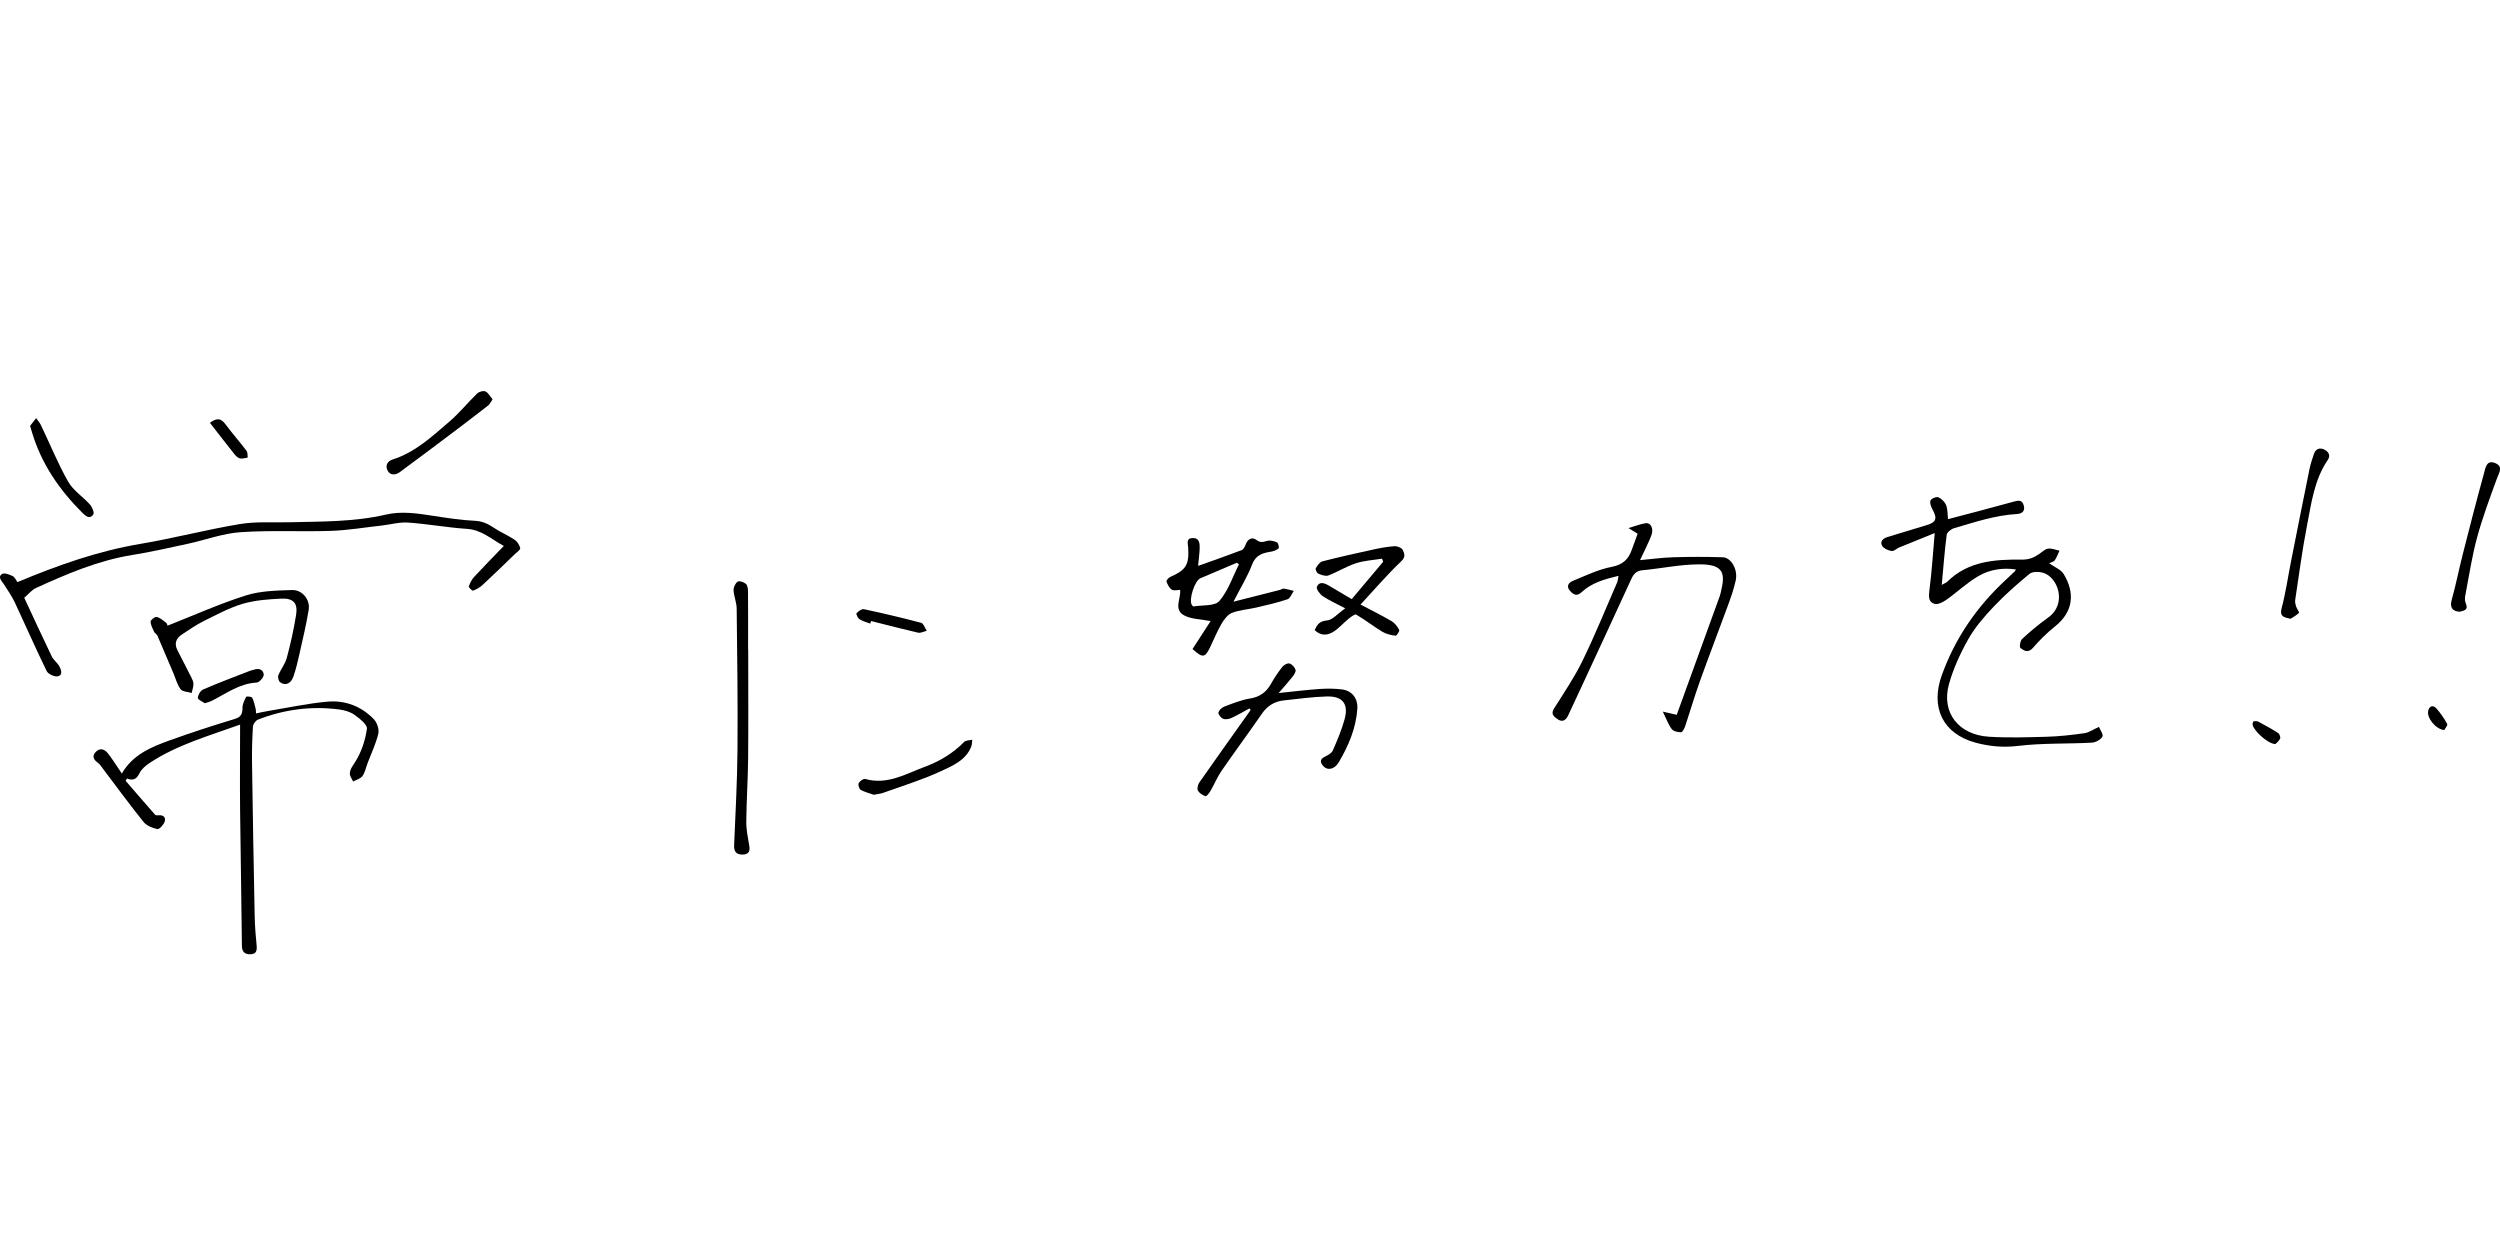 <?xml version="1.0" encoding="UTF-8"?><svg id="_レイヤー_2" xmlns="http://www.w3.org/2000/svg" viewBox="0 0 400.99 200"><defs><style>.cls-1{fill:none;}.cls-1,.cls-2{stroke-width:0px;}</style></defs><g id="_レイヤー_1-2"><rect class="cls-1" x=".99" width="400" height="200"/><path class="cls-2" d="M311.46,93.81c.53-.3.75-.38.9-.53,3.34-3.29,7.63-3.57,11.95-3.52,1.15.01,1.94-.33,2.78-.91.46-.31.91-.78,1.41-.85.58-.08,1.22.2,1.83.33-.24.52-.44,1.07-.75,1.54-.15.23-.54.3-.9.48.85.61,1.89,1,2.33,1.73,1.79,2.97,1.63,5.98-1.42,8.42-1.27,1.01-2.45,2.18-3.51,3.41-.77.89-1.45.45-2.01.03-.19-.15-.04-1.17.27-1.46,1.33-1.22,2.72-2.39,4.18-3.43,3.09-2.21,1.57-6.5-.84-7.19-.66-.19-1.69-.2-2.15.18-2.01,1.65-3.97,3.39-5.76,5.27-1.5,1.59-2.98,3.29-4.04,5.17-1.3,2.29-2.43,4.76-3.13,7.28-1.25,4.53,1.54,8.11,6.44,8.41,3.1.19,6.22.09,9.33,0,2-.06,3.99-.29,5.97-.57.71-.1,1.37-.58,2.32-1.01.18.45.75,1.21.56,1.56-.27.49-1.09.94-1.7.97-3.95.21-7.93.05-11.84.52-2.4.29-4.65.07-6.85-.53-5.18-1.42-7.24-5.62-5.38-10.79,2.12-5.91,5.59-10.97,10.21-15.26.51-.47,1.01-.95,1.52-1.43.03-.03.05-.08.16-.29-2.17-.33-4.22.03-5.97,1.04-1.85,1.06-3.43,2.59-5.19,3.83-.53.37-1.33.79-1.86.65-.99-.26-.99-1.11-.86-2.12.39-2.95.57-5.93.86-9.24-2.12.86-3.91,1.58-5.69,2.31-.43.18-.86.63-1.23.57-.55-.09-1.27-.4-1.52-.84-.39-.7.17-1.19.88-1.41,2.08-.64,4.17-1.28,6.26-1.9,1.54-.46,1.75-1.04.95-2.51-.24-.44-.48-1.06-.33-1.44.13-.31.95-.66,1.27-.52.51.22,1.03.75,1.24,1.27.26.65.21,1.43.3,2.24,3.53-.93,6.99-1.82,10.43-2.78.76-.21,1.42-.4,1.7.51.29.92-.18,1.4-1.12,1.45-3.47.2-6.74,1.31-10.04,2.27-.47.14-1.13.66-1.18,1.06-.33,2.55-.52,5.11-.79,8.02Z"/><path class="cls-2" d="M38.52,116.22c-4.91,1.78-10.02,3.19-14.48,6.13-.64.42-1.32.98-1.65,1.64-.45.91-.96,1.3-2.03.88l-.21.37c1.57,1.81,3.13,3.63,4.72,5.43.09.11.35.12.52.1.82-.1,1.25.34,1.02,1.02-.17.5-.85,1.25-1.16,1.19-.8-.16-1.73-.54-2.22-1.14-2.2-2.73-4.27-5.57-6.39-8.37-.3-.4-.58-.86-.97-1.15-.71-.51-.92-1.08-.31-1.72.67-.7,1.39-.45,1.92.2.64.79,1.17,1.66,1.75,2.5.16.23.3.46.51.77,1.73-3,4.66-4.24,7.65-5.31,3.45-1.24,6.94-2.38,10.45-3.44,1.06-.32,1.24-.83,1.25-1.78,0-.6.31-1.22.59-1.77.05-.11.87-.05.96.13.29.55.41,1.19.57,1.8.05.17.03.36.05.73.72-.15,1.38-.3,2.04-.41,3.15-.52,6.28-1.2,9.45-1.48,2.83-.25,5.43.75,7.42,2.83.51.53.87,1.61.71,2.3-.39,1.64-1.14,3.19-1.74,4.78-.26.68-.39,1.45-.81,2.03-.31.42-.98.59-1.49.87-.19-.43-.54-.86-.53-1.28.02-.73.51-1.29.9-1.93.97-1.55,1.59-3.43,1.84-5.25.09-.66-1.17-1.65-2-2.24-.68-.49-1.61-.75-2.47-.86-4.46-.58-8.8,0-12.98,1.62-.38.15-.81.72-.83,1.12-.12,1.89-.17,3.8-.15,5.7.12,8.25.26,16.49.43,24.74.03,1.56.16,3.12.31,4.67.08.82-.05,1.41-1.01,1.42-.88,0-1.34-.37-1.35-1.34-.07-7.23-.21-14.46-.29-21.69-.05-4.55,0-9.11,0-13.8Z"/><path class="cls-2" d="M2.82,93.36c6.41-2.68,12.85-4.97,19.68-6.12,5.35-.9,10.61-2.29,15.96-3.18,2.57-.43,5.25-.23,7.89-.29,5.2-.13,10.42-.04,15.54-1.23,2.55-.59,5.08-.19,7.61.2,2.2.34,4.42.69,6.63.79,1.21.06,2.1.46,3.05,1.1,1.05.72,2.26,1.21,3.33,1.92.44.29.81.86.93,1.37.06.25-.54.65-.87.97-1.72,1.66-3.42,3.32-5.17,4.94-.43.4-.98.7-1.53.91-.13.05-.72-.53-.67-.68.18-.55.47-1.12.86-1.54,1.5-1.62,3.05-3.19,4.75-4.95-2.01-1.08-3.54-2.59-5.91-2.74-3.15-.21-6.28-.79-9.43-1.01-1.41-.1-2.85.32-4.29.48-2.7.3-5.4.76-8.11.85-4.82.16-9.67-.12-14.47.21-2.82.19-5.58,1.23-8.38,1.84-2.98.64-5.95,1.33-8.96,1.81-5.49.88-10.52,3.03-15.5,5.31-.68.31-1.19.98-1.87,1.56,1.47,3.15,2.91,6.29,4.41,9.4.29.59.91,1.03,1.23,1.61.3.55.58,1.43-.27,1.59-.53.1-1.54-.36-1.77-.84-1.76-3.6-3.36-7.27-5.06-10.9-.5-1.07-1.18-2.07-1.83-3.06-.36-.54-1-1.13-.27-1.62.34-.23,1.17.09,1.69.33.33.15.51.62.79,1Z"/><path class="cls-2" d="M268.94,114.65c2.32-6.39,4.63-12.75,6.93-19.12.12-.34.17-.72.25-1.07.73-2.97-.23-3.95-3.57-3.94-3.03,0-6.05.66-9.08.94-1,.09-1.44.59-1.82,1.42-2.72,5.95-5.48,11.87-8.23,17.81-.64,1.37-1.27,2.75-1.92,4.11-.36.74-.91,1.09-1.68.55-.57-.4-1.12-.8-.57-1.69,1.59-2.53,3.29-5.02,4.59-7.7,2-4.11,3.72-8.35,5.54-12.54.12-.27.13-.59.22-1.06-2.25.54-4.3,1.12-5.89,2.6-.8.74-1.28.45-1.85-.15-.71-.76-.27-1.36.42-1.64,2.05-.84,4.09-1.84,6.24-2.25,1.79-.35,2.67-1.21,3.21-2.74.31-.86.63-1.72.94-2.57-.53-.33-.97-.6-1.47-.91.94-.28,1.8-.61,2.68-.77.92-.17,1.43.87.96,2.04-.5,1.23-1.1,2.42-1.78,3.87,1.9-.17,3.62-.41,5.34-.46,2.64-.08,5.28-.08,7.92,0,1.35.04,2.45,1.97,2.09,3.68-.3,1.42-.8,2.81-1.3,4.17-1.48,4.05-3.04,8.08-4.49,12.14-.84,2.36-1.54,4.77-2.34,7.15-.12.36-.43.93-.65.93-.51,0-1.22-.15-1.49-.51-.55-.73-.86-1.64-1.43-2.8.85.19,1.31.3,2.22.51Z"/><path class="cls-2" d="M191.27,104.11c.97-1.5,1.96-3.02,2.91-4.49-1.58-.32-3.15-.29-4.31-.95-1.65-.93-.43-2.68-.58-4.05-.44,0-1.01.17-1.33-.04-.41-.27-.69-.81-.86-1.3-.06-.17.34-.63.62-.75,2.49-1.09,3.03-1.93,2.86-4.66-.04-.68-.38-1.54.71-1.57,1.11-.04,1.16.89,1.13,1.69-.03.86-.15,1.73-.25,2.78,2.43-.87,4.73-1.67,7.01-2.54.29-.11.5-.59.64-.94.34-.9,1.06-1.19,1.73-.67.67.52,1.12.27,1.75.12.47-.11,1.08.04,1.53.26.21.1.37.86.25.96-.35.29-.83.47-1.29.54-1.33.21-2.39.55-2.96,2.05-.73,1.92-1.84,3.7-2.99,5.96,2.74-.7,5.1-1.29,7.45-1.89.22-.06.45-.24.66-.21.53.08,1.05.24,1.57.37-.33.46-.57,1.19-1.01,1.34-1.62.55-3.3.93-4.97,1.32-1.31.31-2.7.38-3.93.86-.7.27-1.29,1.08-1.7,1.78-.69,1.18-1.2,2.46-1.79,3.69-.85,1.76-1.2,1.81-2.84.34ZM198.72,90.53c-.11-.09-.22-.18-.33-.27-1.95.83-3.91,1.65-5.85,2.49-.92.4-1.88,3.4-1.39,4.25.06.11.2.28.28.27,1.43-.24,3.42-.02,4.15-.87,1.42-1.64,2.13-3.88,3.14-5.87Z"/><path class="cls-2" d="M200.42,113.62c-.96.52-1.91,1.08-2.9,1.54-.39.18-.96.28-1.32.13-.36-.14-.82-.7-.77-.99.08-.38.55-.82.96-.97,1.34-.51,2.7-1.06,4.1-1.29,1.58-.25,2.61-1.01,3.36-2.34.54-.96,1.16-1.89,1.85-2.76.24-.3.83-.61,1.14-.52.4.13.83.6.96,1.01.09.3-.23.79-.48,1.11-.63.8-1.31,1.56-2.23,2.62,2.51-.26,4.53-.51,6.55-.65,1.2-.08,2.42-.08,3.61.07,1.65.21,2.58,1.48,2.46,3.13-.21,3.1-1.41,5.89-2.96,8.53-.72,1.22-1.87,1.41-2.56.56-.46-.56-.48-1.04.3-1.42.48-.24,1.09-.56,1.28-.99.72-1.64,1.43-3.31,1.9-5.03.67-2.48-.32-3.73-2.9-3.65-2.29.07-4.57.39-6.85.63-1.51.16-2.66.88-3.53,2.16-2.12,3.07-4.34,6.07-6.46,9.14-.68.98-1.13,2.11-1.73,3.15-.21.37-.67.97-.83.92-.48-.15-1.02-.51-1.24-.93-.16-.31.01-.94.25-1.29,2.72-3.89,5.47-7.74,8.22-11.61-.06-.08-.12-.17-.18-.25Z"/><path class="cls-2" d="M26.89,100.35c4.26-1.68,8.32-3.51,12.54-4.84,2.33-.74,4.92-.79,7.4-.87,1.67-.05,2.95,1.55,2.68,3.18-.38,2.34-.94,4.66-1.46,6.98-.28,1.26-.57,2.52-.99,3.73-.4,1.16-1.35,1.52-2.15.88-.24-.2-.38-.81-.26-1.11.38-.95,1.09-1.8,1.35-2.78.61-2.26,1.12-4.56,1.49-6.88.31-1.89-.43-2.72-2.39-2.62-2.07.1-4.2.25-6.17.83-2.15.64-4.18,1.74-6.2,2.74-1.24.62-2.39,1.41-3.55,2.18-.92.61-1.27,1.44-.73,2.5.75,1.47,1.51,2.92,2.25,4.4.16.32.33.69.33,1.04,0,.48-.18.96-.29,1.44-.61-.19-1.46-.19-1.77-.6-.56-.75-.8-1.74-1.18-2.63-.84-1.99-1.68-3.98-2.54-5.96-.1-.24-.42-.38-.53-.62-.24-.53-.56-1.09-.56-1.64,0-.27.71-.81.97-.75.55.14,1.04.57,1.52.94.16.12.19.4.22.47Z"/><path class="cls-2" d="M218.21,96.96c1.84.97,3.46,1.77,5.01,2.68.51.3.93.87,1.21,1.41.09.18-.42.94-.58.92-.72-.1-1.5-.26-2.11-.63-1.44-.87-2.76-1.91-4.21-2.76-.2-.12-.84.36-1.2.65-.82.67-1.52,1.49-2.39,2.06-.98.65-2.08.75-3.08-.23.41-.86.76-1.43,1.98-1.54.92-.08,1.76-1.13,2.93-1.95-1.46-.77-2.61-1.27-3.62-1.96-.47-.32-1.07-1.17-.93-1.5.37-.88,1.2-.61,1.89-.2,1.19.7,2.38,1.41,3.7,2.19,1.69-2.01,3.37-4,5.05-6-.06-.16-.13-.33-.19-.49-1.4.23-2.86.3-4.19.74-1.52.49-2.91,1.38-4.41,1.95-.44.17-1.11-.07-1.6-.28-.24-.1-.53-.69-.43-.86.25-.44.63-1,1.07-1.12,2.69-.69,5.4-1.3,8.12-1.89,1.13-.25,2.29-.46,3.44-.54.45-.03,1.18.27,1.33.61.22.5.54,1.06-.22,1.78-2.25,2.14-4.28,4.51-6.54,6.95Z"/><path class="cls-2" d="M120.01,104.19c0,5.76.04,11.53-.01,17.29-.03,3.45-.27,6.91-.3,10.36-.01,1.29.28,2.59.49,3.88.15.89-.19,1.34-1.08,1.35-.99.01-1.4-.46-1.36-1.47.21-5.1.5-10.2.54-15.31.06-7.56-.04-15.12-.13-22.68-.01-.99-.45-1.96-.5-2.95-.02-.46.29-1.12.66-1.37.27-.17,1.01.08,1.33.37.27.25.33.83.33,1.26.03,3.09.01,6.18.01,9.27,0,0,.01,0,.02,0Z"/><path class="cls-2" d="M367.4,99.25c-1.17-.25-1.78-.41-1.44-1.69.66-2.48,1.02-5.04,1.52-7.56.97-4.91,1.95-9.83,2.95-14.74.16-.81.43-1.59.69-2.38.26-.79.83-1.14,1.61-.81.72.31,1.14.95.65,1.68-2.21,3.23-2.65,7.01-3.37,10.68-.76,3.91-1.27,7.87-1.87,11.81-.05.33.04.69.14,1.02.12.38.56.95.46,1.05-.43.43-1.01.72-1.36.95Z"/><path class="cls-2" d="M394.56,98.12c-1.31-.05-1.63-.8-1.31-1.93.67-2.38,1.14-4.82,1.75-7.22,1.11-4.37,2.23-8.73,3.43-13.08.23-.83.4-2.23,1.84-1.59,1.27.56.57,1.51.23,2.44-1.14,3.14-2.32,6.28-3.19,9.49-.83,3.05-1.29,6.2-1.89,9.31-.07.39-.08.85.07,1.2.52,1.17-.36,1.19-.93,1.38Z"/><path class="cls-2" d="M79.01,64.05c-.31.45-.45.79-.7.98-1.51,1.18-3.03,2.34-4.56,3.5-3.21,2.42-6.42,4.85-9.67,7.23-.65.47-1.52.51-1.93-.31-.37-.76-.04-1.47.83-1.75,3.62-1.15,6.3-3.68,9.07-6.05,1.61-1.37,2.95-3.05,4.48-4.53.3-.29.99-.49,1.32-.34.46.2.74.78,1.16,1.28Z"/><path class="cls-2" d="M140.13,127.47c-.64-.23-1.41-.41-2.08-.78-.25-.14-.45-.81-.32-1.06.17-.33.76-.76,1.03-.69,3.56,1.01,6.51-.81,9.59-1.95,2.37-.88,4.5-2.16,6.29-3.98.27-.28.86-.25,1.31-.36-.05.36-.03.75-.16,1.09-.88,2.24-3.03,3.1-4.94,3.99-2.97,1.37-6.14,2.34-9.23,3.45-.43.15-.9.18-1.49.3Z"/><path class="cls-2" d="M4.83,68.3c.29-.36.63-.8.97-1.23.26.38.59.74.78,1.15,1.45,3.02,2.71,6.15,4.36,9.05.81,1.42,2.38,2.41,3.5,3.67.36.4.72,1.29.52,1.59-.55.81-1.23.24-1.73-.26-3.69-3.67-6.57-7.85-8.08-12.87-.09-.31-.18-.61-.33-1.11Z"/><path class="cls-2" d="M32.85,112.8c-.38-.27-1.14-.59-1.12-.86.03-.48.43-1.17.85-1.35,2.47-1.07,4.99-2.01,7.5-2.99.21-.08.45-.11.67-.19.83-.29,1.52.04,1.55.82.01.42-.71,1.23-1.13,1.25-2.79.15-4.91,1.78-7.24,2.95-.28.14-.59.21-1.07.37Z"/><path class="cls-2" d="M139.58,100.02c-.58-.22-1.21-.37-1.72-.7-.28-.18-.58-.86-.48-.96.3-.32.84-.73,1.19-.65,3.08.66,6.14,1.38,9.19,2.19.38.1.59.83.88,1.28-.46.11-.96.39-1.38.3-2.52-.58-5.03-1.24-7.54-1.87-.05.14-.09.29-.14.43Z"/><path class="cls-2" d="M33.67,67.82c1.14-.87,1.8-.7,2.46.19,1.1,1.47,2.32,2.86,3.43,4.32.19.26.12.71.17,1.07-.41.05-.85.21-1.23.13-.33-.07-.65-.37-.87-.65-1.31-1.64-2.59-3.31-3.96-5.06Z"/><path class="cls-2" d="M364.94,119.35c-1.33-.1-3.63-2.33-3.64-3.21,0-.16.11-.44.21-.45.24-.04.55-.04.76.08,1.07.58,2.14,1.16,3.16,1.82.21.14.39.68.29.89-.2.41-.62.72-.78.89Z"/><path class="cls-2" d="M392.05,117.1c-1.48-.16-2.86-2.08-2.57-3.12.21-.78.8-.93,1.32-.34.66.76,1.25,1.6,1.72,2.48.12.22-.35.74-.47.97Z"/></g></svg>